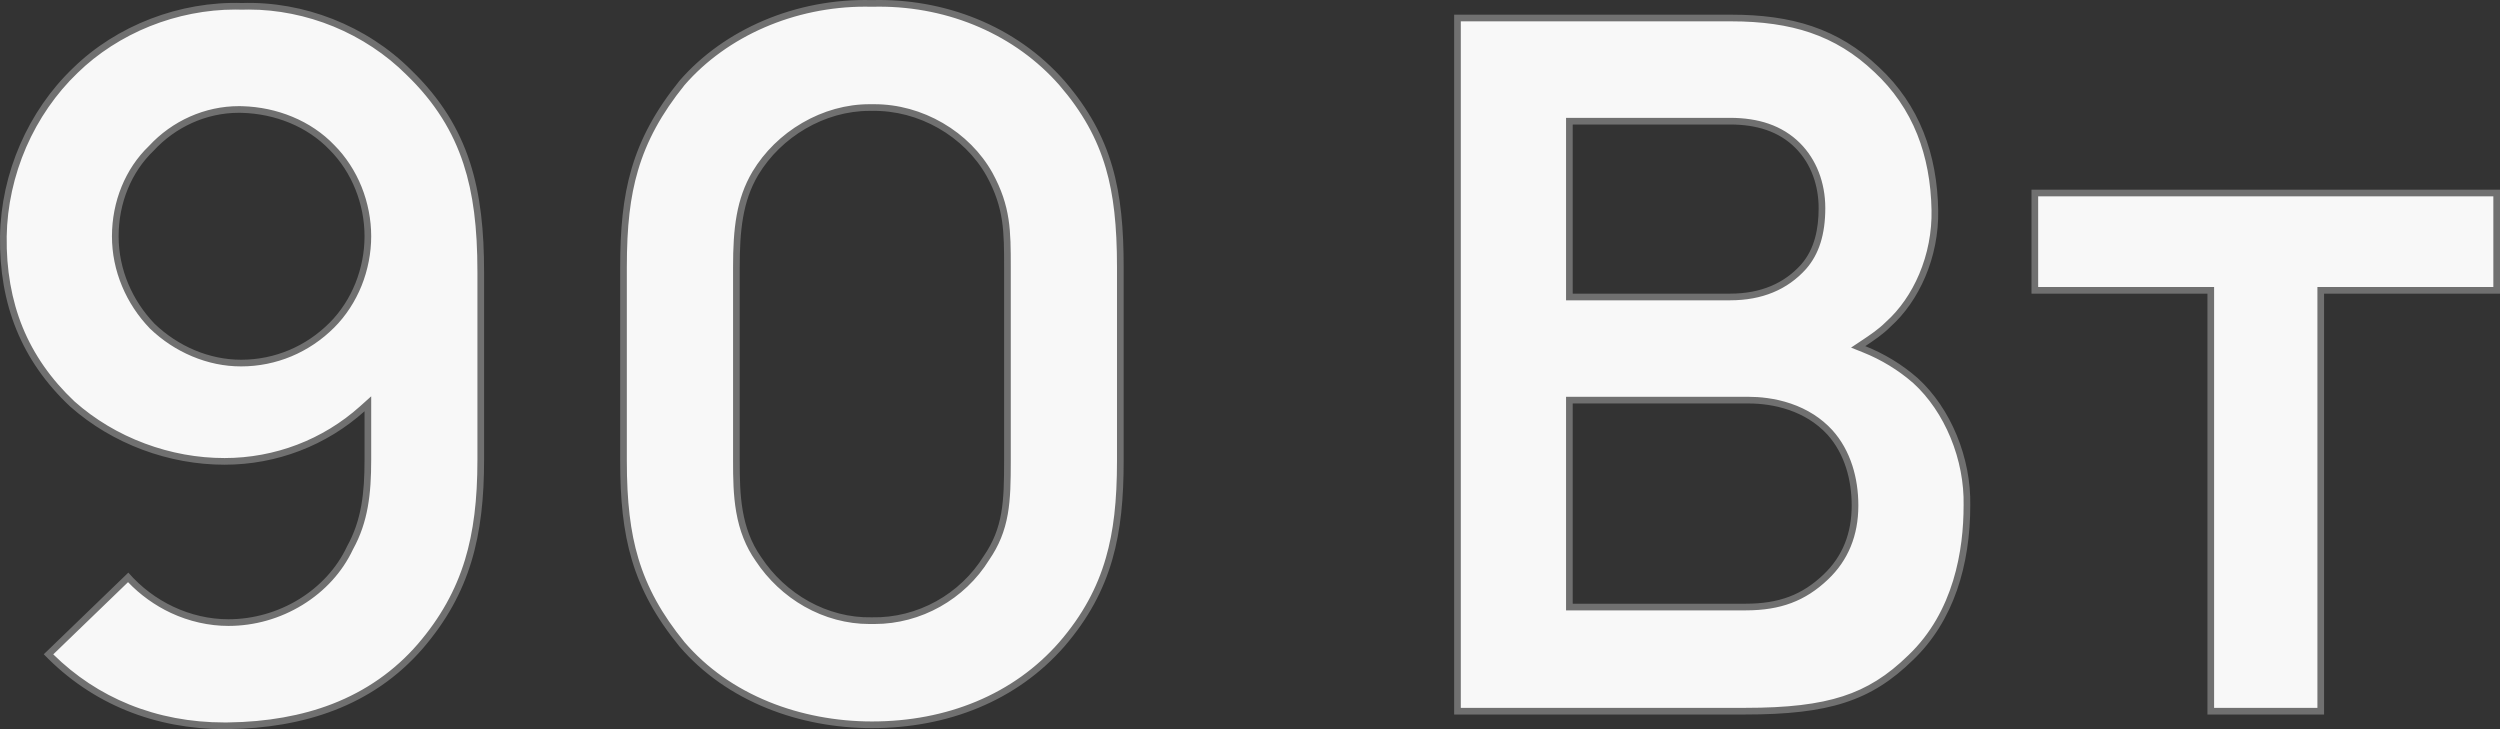 <svg xmlns="http://www.w3.org/2000/svg" width="375.088" height="109.394" viewBox="0 0 375.088 109.394">
  <rect x="0" y="0" width="375.088" height="109.394" fill="#333333" stroke="none"/>
  <g id="路径_2" data-name="路径 2" transform="translate(-7.87 107.202)" fill="#f8f8f8">
    <path d="M 41.541 1.692 C 36.404 1.692 31.533 0.771 27.062 -1.046 C 22.598 -2.859 18.592 -5.544 15.146 -9.031 L 27.098 -20.57 C 28.951 -18.54 31.228 -16.861 33.713 -15.698 C 36.377 -14.451 39.293 -13.792 42.146 -13.792 C 45.963 -13.792 49.715 -14.857 52.999 -16.873 C 56.287 -18.892 58.84 -21.703 60.383 -25.002 C 62.607 -29.013 63.063 -33.183 63.063 -38.208 L 63.063 -45.5 L 63.063 -46.621 L 62.229 -45.872 C 56.557 -40.782 49.218 -37.979 41.563 -37.979 C 37.444 -37.979 33.363 -38.723 29.433 -40.19 C 25.434 -41.682 21.828 -43.839 18.712 -46.599 C 15.164 -49.935 12.502 -53.744 10.799 -57.921 C 9.118 -62.043 8.303 -66.693 8.375 -71.743 C 8.445 -76.318 9.471 -81.011 11.341 -85.314 C 13.204 -89.599 15.907 -93.508 19.158 -96.618 L 19.16 -96.62 L 19.162 -96.622 C 22.212 -99.604 26.015 -102.06 30.162 -103.726 C 34.301 -105.388 38.79 -106.267 43.144 -106.267 C 43.486 -106.267 43.832 -106.261 44.172 -106.251 L 44.188 -106.25 L 44.204 -106.251 C 44.538 -106.261 44.878 -106.267 45.214 -106.267 C 49.532 -106.267 53.988 -105.374 58.1 -103.687 C 62.269 -101.976 66.11 -99.433 69.209 -96.334 L 69.212 -96.331 L 69.215 -96.328 C 71.382 -94.233 73.144 -92.089 74.602 -89.775 C 75.99 -87.571 77.066 -85.268 77.892 -82.733 C 79.35 -78.261 80 -73.21 80 -66.354 L 80 -38.208 C 80 -32.116 79.399 -27.302 78.108 -23.06 C 76.69 -18.402 74.344 -14.209 70.934 -10.243 C 67.398 -6.163 62.999 -3.088 57.862 -1.104 C 53.261 0.671 47.972 1.611 42.139 1.688 C 41.94 1.69 41.739 1.692 41.541 1.692 Z M 30.56 -84.934 C 27.132 -81.649 25.167 -76.845 25.167 -71.75 C 25.167 -69.252 25.664 -66.795 26.646 -64.448 C 27.598 -62.169 28.963 -60.094 30.702 -58.279 L 30.709 -58.272 L 30.717 -58.264 C 32.526 -56.53 34.595 -55.166 36.866 -54.209 C 39.195 -53.227 41.609 -52.729 44.042 -52.729 C 49.16 -52.729 53.998 -54.749 57.666 -58.417 C 59.349 -60.1 60.73 -62.213 61.66 -64.527 C 62.578 -66.813 63.063 -69.311 63.063 -71.75 C 63.063 -74.19 62.578 -76.688 61.66 -78.973 C 60.731 -81.286 59.351 -83.397 57.67 -85.079 C 55.98 -86.842 53.918 -88.235 51.543 -89.22 C 49.244 -90.174 46.774 -90.695 44.202 -90.771 C 44.038 -90.776 43.871 -90.778 43.707 -90.778 C 38.774 -90.778 33.983 -88.648 30.56 -84.934 Z M 138.688 1.542 C 133.252 1.542 127.852 0.514 123.071 -1.429 C 117.919 -3.524 113.587 -6.586 110.195 -10.53 C 106.736 -14.767 104.502 -18.823 103.164 -23.294 C 101.956 -27.333 101.417 -31.888 101.417 -38.063 L 101.417 -67.084 C 101.417 -73.334 101.923 -77.724 103.11 -81.763 C 104.438 -86.283 106.69 -90.414 110.196 -94.763 C 116.688 -102.238 126.962 -106.701 137.68 -106.701 C 138.01 -106.701 138.345 -106.697 138.675 -106.688 L 138.688 -106.688 L 138.701 -106.688 C 139.055 -106.698 139.414 -106.702 139.767 -106.702 C 150.532 -106.702 160.526 -102.347 167.187 -94.754 C 170.678 -90.705 172.928 -86.68 174.265 -82.092 C 175.436 -78.074 175.959 -73.445 175.959 -67.084 L 175.959 -38.063 C 175.959 -31.935 175.436 -27.396 174.265 -23.345 C 173.596 -21.034 172.722 -18.903 171.59 -16.831 C 170.403 -14.656 168.962 -12.597 167.184 -10.535 C 163.733 -6.591 159.471 -3.544 154.519 -1.482 C 149.699 0.524 144.373 1.542 138.688 1.542 Z M 138.688 -14.083 C 138.819 -14.081 138.953 -14.079 139.084 -14.079 C 145.863 -14.079 152.297 -17.688 155.878 -23.498 C 158.869 -27.842 159.021 -31.864 159.021 -38.063 L 159.021 -67.084 C 159.021 -72.517 159.021 -76.107 156.335 -81.031 L 156.334 -81.034 L 156.332 -81.037 C 154.669 -84.001 152.159 -86.517 149.072 -88.313 C 145.977 -90.115 142.516 -91.067 139.064 -91.067 C 138.939 -91.067 138.813 -91.065 138.688 -91.063 C 138.565 -91.065 138.441 -91.067 138.319 -91.067 C 134.958 -91.067 131.558 -90.121 128.487 -88.333 C 125.462 -86.57 122.94 -84.102 121.196 -81.195 C 118.829 -77.201 118.354 -72.835 118.354 -67.084 L 118.354 -38.063 C 118.354 -35.481 118.39 -32.958 118.817 -30.485 C 119.295 -27.721 120.222 -25.385 121.649 -23.344 C 123.473 -20.574 125.95 -18.252 128.815 -16.629 C 131.759 -14.961 135.038 -14.079 138.299 -14.079 C 138.428 -14.079 138.559 -14.081 138.688 -14.083 Z M 356.063 -0.5 L 339.563 -0.5 L 339.563 -63.146 L 339.563 -63.646 L 339.063 -63.646 L 313.167 -63.646 L 313.167 -78.25 L 382.459 -78.25 L 382.459 -63.646 L 356.563 -63.646 L 356.063 -63.646 L 356.063 -63.146 L 356.063 -0.5 Z M 269.646 -0.5 L 226.542 -0.5 L 226.542 -104.5 L 267.604 -104.5 C 272.279 -104.5 276.21 -103.937 279.621 -102.777 C 283.274 -101.535 286.482 -99.568 289.426 -96.763 L 289.429 -96.761 L 289.431 -96.759 C 292.334 -94.063 294.543 -90.849 295.997 -87.206 C 297.363 -83.782 298.093 -79.904 298.167 -75.679 C 298.235 -72.344 297.581 -68.954 296.274 -65.875 C 295.041 -62.967 293.282 -60.438 291.187 -58.56 L 291.177 -58.551 L 291.168 -58.541 C 290.036 -57.41 288.781 -56.573 287.452 -55.687 L 286.661 -55.16 L 287.544 -54.807 C 290.392 -53.667 292.992 -52.079 295.271 -50.086 C 297.647 -47.918 299.626 -45.019 300.994 -41.7 C 302.363 -38.377 303.05 -34.803 302.98 -31.364 L 302.979 -31.359 L 302.979 -31.354 C 302.979 -24.612 301.514 -15.179 294.53 -8.529 L 294.528 -8.527 L 294.526 -8.524 C 291.329 -5.402 288.241 -3.47 284.513 -2.262 C 280.752 -1.043 276.167 -0.5 269.646 -0.5 Z M 243.333 -47.167 L 243.333 -46.667 L 243.333 -16.625 L 243.333 -16.125 L 243.833 -16.125 L 269.792 -16.125 C 274.897 -16.125 278.49 -17.475 281.804 -20.638 C 283.284 -22.044 284.403 -23.68 285.131 -25.499 C 285.832 -27.252 286.188 -29.222 286.188 -31.354 C 286.188 -33.417 285.898 -35.37 285.325 -37.158 C 284.686 -39.157 283.706 -40.899 282.414 -42.335 L 282.412 -42.337 L 282.41 -42.339 C 280.823 -44.064 278.803 -45.354 276.407 -46.174 C 274.008 -46.995 271.723 -47.167 270.229 -47.167 L 243.833 -47.167 L 243.333 -47.167 Z M 243.333 -89.021 L 243.333 -88.521 L 243.333 -63.146 L 243.333 -62.646 L 243.833 -62.646 L 267.458 -62.646 C 272.073 -62.646 275.781 -64.174 278.477 -67.188 L 278.479 -67.19 L 278.481 -67.192 C 280.33 -69.306 281.229 -72.18 281.229 -75.979 C 281.229 -79.687 279.934 -83.023 277.583 -85.375 C 276.329 -86.629 274.805 -87.57 273.054 -88.174 C 271.421 -88.736 269.538 -89.021 267.458 -89.021 L 243.833 -89.021 L 243.333 -89.021 Z" stroke="none"/>
    <path d="M 41.541 2.192 L 41.541 1.192 C 41.737 1.192 41.936 1.19 42.133 1.188 C 47.905 1.112 53.137 0.184 57.682 -1.571 C 62.742 -3.524 67.074 -6.553 70.554 -10.569 C 73.918 -14.482 76.233 -18.615 77.63 -23.205 C 78.906 -27.399 79.5 -32.166 79.5 -38.208 L 79.5 -66.354 C 79.5 -73.155 78.858 -78.158 77.417 -82.578 C 76.603 -85.073 75.544 -87.34 74.179 -89.508 C 72.743 -91.788 71.005 -93.901 68.868 -95.969 L 68.856 -95.981 C 65.803 -99.033 62.018 -101.538 57.91 -103.224 C 53.857 -104.887 49.467 -105.767 45.214 -105.767 C 44.883 -105.767 44.549 -105.761 44.219 -105.751 L 44.188 -105.75 L 44.156 -105.751 C 43.821 -105.761 43.481 -105.767 43.144 -105.767 C 38.853 -105.767 34.428 -104.9 30.348 -103.262 C 26.262 -101.62 22.515 -99.201 19.512 -96.265 L 19.504 -96.257 C 16.3 -93.192 13.636 -89.339 11.8 -85.115 C 9.956 -80.871 8.944 -76.245 8.875 -71.736 C 8.804 -66.754 9.607 -62.169 11.262 -58.11 C 12.937 -54.002 15.557 -50.254 19.05 -46.968 C 22.117 -44.251 25.67 -42.128 29.608 -40.658 C 33.481 -39.212 37.504 -38.479 41.563 -38.479 C 49.094 -38.479 56.315 -41.237 61.895 -46.244 L 63.563 -47.741 L 63.563 -38.208 C 63.563 -33.111 63.097 -28.875 60.829 -24.775 C 59.243 -21.393 56.627 -18.514 53.26 -16.447 C 49.898 -14.383 46.055 -13.292 42.146 -13.292 C 39.221 -13.292 36.231 -13.967 33.501 -15.245 C 31.112 -16.364 28.91 -17.947 27.08 -19.858 L 15.86 -9.025 C 19.176 -5.76 23.004 -3.234 27.25 -1.509 C 31.661 0.283 36.469 1.192 41.541 1.192 L 41.541 2.192 M 30.202 -85.284 C 33.719 -89.094 38.639 -91.278 43.707 -91.278 C 43.877 -91.278 44.048 -91.276 44.217 -91.271 C 46.85 -91.193 49.379 -90.659 51.735 -89.682 C 54.173 -88.671 56.29 -87.24 58.028 -85.429 C 59.755 -83.7 61.171 -81.532 62.124 -79.159 C 63.065 -76.815 63.563 -74.253 63.563 -71.75 C 63.563 -69.247 63.065 -66.685 62.124 -64.341 C 61.169 -61.965 59.75 -59.794 58.02 -58.064 C 54.257 -54.301 49.293 -52.229 44.042 -52.229 C 41.542 -52.229 39.062 -52.74 36.672 -53.748 C 34.344 -54.729 32.224 -56.127 30.371 -57.903 L 30.341 -57.933 C 28.559 -59.792 27.161 -61.919 26.184 -64.255 C 25.177 -66.664 24.667 -69.186 24.667 -71.75 C 24.667 -76.975 26.684 -81.905 30.202 -85.284 M 138.688 1.042 C 144.307 1.042 149.568 0.037 154.327 -1.944 C 159.207 -3.976 163.407 -6.978 166.809 -10.866 C 168.562 -12.899 169.982 -14.928 171.151 -17.07 C 172.265 -19.11 173.126 -21.208 173.784 -23.484 C 174.942 -27.488 175.459 -31.984 175.459 -38.063 L 175.459 -67.084 C 175.459 -73.396 174.943 -77.982 173.785 -81.952 C 172.469 -86.468 170.252 -90.432 166.808 -94.427 C 160.242 -101.911 150.387 -106.202 139.767 -106.202 C 139.419 -106.202 139.065 -106.198 138.715 -106.188 L 138.688 -106.188 L 138.662 -106.188 C 138.337 -106.197 138.007 -106.201 137.68 -106.201 C 127.108 -106.201 116.979 -101.806 110.58 -94.442 C 107.12 -90.149 104.898 -86.074 103.59 -81.622 C 102.417 -77.632 101.917 -73.284 101.917 -67.084 L 101.917 -38.063 C 101.917 -31.939 102.449 -27.428 103.643 -23.438 C 104.961 -19.033 107.165 -15.033 110.58 -10.85 C 113.918 -6.97 118.184 -3.956 123.26 -1.893 C 127.981 0.027 133.316 1.042 138.688 1.042 M 138.687 -13.583 C 138.558 -13.581 138.428 -13.579 138.299 -13.579 C 134.952 -13.579 131.587 -14.483 128.568 -16.194 C 125.638 -17.855 123.102 -20.23 121.236 -23.063 C 119.767 -25.164 118.815 -27.564 118.325 -30.4 C 117.89 -32.912 117.854 -35.458 117.854 -38.063 L 117.854 -67.084 C 117.854 -72.919 118.341 -77.358 120.765 -81.448 L 120.768 -81.452 C 122.555 -84.431 125.137 -86.96 128.236 -88.765 C 131.383 -90.598 134.869 -91.567 138.319 -91.567 C 138.441 -91.567 138.565 -91.565 138.688 -91.563 C 138.813 -91.565 138.94 -91.567 139.064 -91.567 C 142.605 -91.567 146.152 -90.591 149.324 -88.746 C 152.488 -86.904 155.062 -84.323 156.768 -81.281 L 156.774 -81.271 C 159.521 -76.234 159.521 -72.594 159.521 -67.084 L 159.521 -38.063 C 159.521 -34.97 159.488 -32.415 159.068 -30.033 C 158.62 -27.487 157.739 -25.323 156.296 -23.225 C 152.624 -17.274 146.031 -13.579 139.084 -13.579 C 138.953 -13.579 138.819 -13.581 138.687 -13.583 M 355.563 -1 L 355.563 -64.146 L 381.959 -64.146 L 381.959 -77.75 L 313.667 -77.75 L 313.667 -64.146 L 340.063 -64.146 L 340.063 -1 L 355.563 -1 M 269.646 -1 C 276.113 -1 280.65 -1.536 284.359 -2.738 C 288.009 -3.921 291.037 -5.816 294.177 -8.882 L 294.186 -8.891 C 301.041 -15.419 302.479 -24.71 302.479 -31.354 L 302.48 -31.375 C 302.548 -34.745 301.875 -38.25 300.531 -41.51 C 299.193 -44.758 297.258 -47.595 294.938 -49.713 C 292.703 -51.667 290.152 -53.225 287.358 -54.343 L 285.593 -55.049 L 287.175 -56.103 C 288.482 -56.975 289.717 -57.798 290.814 -58.895 L 290.854 -58.932 C 292.894 -60.761 294.609 -63.23 295.814 -66.07 C 297.093 -69.085 297.734 -72.404 297.667 -75.67 C 297.594 -79.835 296.876 -83.653 295.532 -87.02 C 294.106 -90.594 291.939 -93.747 289.091 -96.393 L 289.081 -96.401 C 286.19 -99.155 283.043 -101.085 279.46 -102.304 C 276.101 -103.445 272.224 -104 267.604 -104 L 227.042 -104 L 227.042 -1 L 269.646 -1 M 242.833 -47.667 L 270.229 -47.667 C 271.761 -47.667 274.104 -47.49 276.569 -46.647 C 279.045 -45.8 281.134 -44.464 282.778 -42.677 L 282.785 -42.669 C 284.125 -41.18 285.14 -39.377 285.802 -37.31 C 286.39 -35.473 286.688 -33.469 286.688 -31.354 C 286.688 -26.865 285.16 -23.137 282.149 -20.277 C 280.43 -18.636 278.626 -17.475 276.633 -16.728 C 274.654 -15.986 272.416 -15.625 269.792 -15.625 L 242.833 -15.625 L 242.833 -47.667 M 242.833 -89.521 L 267.458 -89.521 C 269.594 -89.521 271.531 -89.227 273.216 -88.646 C 275.04 -88.018 276.628 -87.036 277.936 -85.728 C 280.382 -83.282 281.729 -79.82 281.729 -75.979 C 281.729 -72.054 280.79 -69.072 278.857 -66.863 L 278.85 -66.854 C 276.054 -63.73 272.222 -62.146 267.458 -62.146 L 242.833 -62.146 L 242.833 -89.521 M 41.541 2.192 C 31.271 2.192 21.732 -1.461 14.438 -9.042 L 27.125 -21.292 C 30.917 -16.917 36.458 -14.292 42.146 -14.292 C 49.729 -14.292 56.875 -18.667 59.938 -25.229 C 62.125 -29.167 62.563 -33.25 62.563 -38.208 L 62.563 -45.5 C 56.875 -40.396 49.438 -37.479 41.563 -37.479 C 33.25 -37.479 24.792 -40.542 18.375 -46.229 C 11.083 -53.083 7.729 -61.542 7.875 -71.75 C 8.021 -81.229 12.104 -90.563 18.813 -96.979 C 25.375 -103.396 34.854 -107.042 44.188 -106.75 C 53.375 -107.042 62.854 -103.396 69.563 -96.688 C 78.459 -88.084 80.5 -78.604 80.5 -66.354 L 80.5 -38.208 C 80.5 -26.833 78.459 -18.229 71.313 -9.917 C 63.729 -1.167 53.229 2.042 42.146 2.187 C 41.944 2.19 41.743 2.192 41.541 2.192 Z M 43.707 -90.278 C 38.783 -90.278 34.165 -88.115 30.917 -84.584 C 27.563 -81.375 25.667 -76.709 25.667 -71.75 C 25.667 -66.792 27.708 -62.125 31.063 -58.625 C 34.563 -55.271 39.229 -53.229 44.042 -53.229 C 49.146 -53.229 53.813 -55.271 57.313 -58.771 C 60.667 -62.125 62.563 -66.938 62.563 -71.75 C 62.563 -76.563 60.667 -81.375 57.313 -84.729 C 53.959 -88.229 49.146 -90.125 44.188 -90.271 C 44.027 -90.276 43.867 -90.278 43.707 -90.278 Z M 138.688 2.042 C 127.896 2.042 116.958 -1.896 109.813 -10.208 C 102.667 -18.958 100.917 -26.688 100.917 -38.063 L 100.917 -67.084 C 100.917 -78.313 102.521 -86.042 109.813 -95.084 C 116.521 -102.813 127.312 -107.48 138.688 -107.188 C 149.479 -107.48 160.271 -103.396 167.563 -95.084 C 174.854 -86.625 176.459 -78.604 176.459 -67.084 L 176.459 -38.063 C 176.459 -27.125 174.854 -18.667 167.563 -10.208 C 160.417 -2.042 150.063 2.042 138.688 2.042 Z M 138.319 -90.567 C 131.594 -90.567 125.062 -86.666 121.625 -80.938 C 119.292 -77 118.854 -72.625 118.854 -67.084 L 118.854 -38.063 C 118.854 -32.958 119 -28 122.063 -23.625 C 125.708 -18.083 131.979 -14.438 138.688 -14.583 C 145.542 -14.438 151.959 -18.083 155.459 -23.771 C 158.375 -28 158.521 -31.938 158.521 -38.063 L 158.521 -67.084 C 158.521 -72.479 158.521 -75.979 155.896 -80.792 C 152.542 -86.771 145.688 -90.709 138.688 -90.563 C 138.565 -90.565 138.442 -90.567 138.319 -90.567 Z M 356.563 -1.043701217895432e-06 L 339.063 -1.043701217895432e-06 L 339.063 -63.146 L 312.667 -63.146 L 312.667 -78.75 L 382.959 -78.75 L 382.959 -63.146 L 356.563 -63.146 L 356.563 -1.043701217895432e-06 Z M 269.646 -1.043701217895432e-06 L 226.042 -1.043701217895432e-06 L 226.042 -105 L 267.604 -105 C 276.646 -105 283.646 -102.959 289.771 -97.125 C 295.896 -91.438 298.521 -84 298.667 -75.688 C 298.813 -68.542 295.75 -61.979 291.521 -58.188 C 290.354 -57.021 289.042 -56.146 287.729 -55.271 C 290.646 -54.104 293.271 -52.5 295.604 -50.458 C 300.563 -45.938 303.625 -38.5 303.479 -31.354 C 303.479 -22.458 301 -14 294.875 -8.167 C 288.604 -2.042 282.334 -1.043701217895432e-06 269.646 -1.043701217895432e-06 Z M 243.833 -46.667 L 243.833 -16.625 L 269.792 -16.625 C 274.75 -16.625 278.25 -17.938 281.459 -21 C 284.375 -23.771 285.688 -27.271 285.688 -31.354 C 285.688 -35.146 284.667 -39.083 282.042 -42 C 278.688 -45.646 273.875 -46.667 270.229 -46.667 L 243.833 -46.667 Z M 243.833 -88.521 L 243.833 -63.146 L 267.458 -63.146 C 272.125 -63.146 275.625 -64.75 278.104 -67.521 C 280.146 -69.854 280.729 -72.917 280.729 -75.979 C 280.729 -79.188 279.709 -82.542 277.229 -85.021 C 274.75 -87.5 271.396 -88.521 267.458 -88.521 L 243.833 -88.521 Z" stroke="none" fill="#707070"/>
  </g>
</svg>
